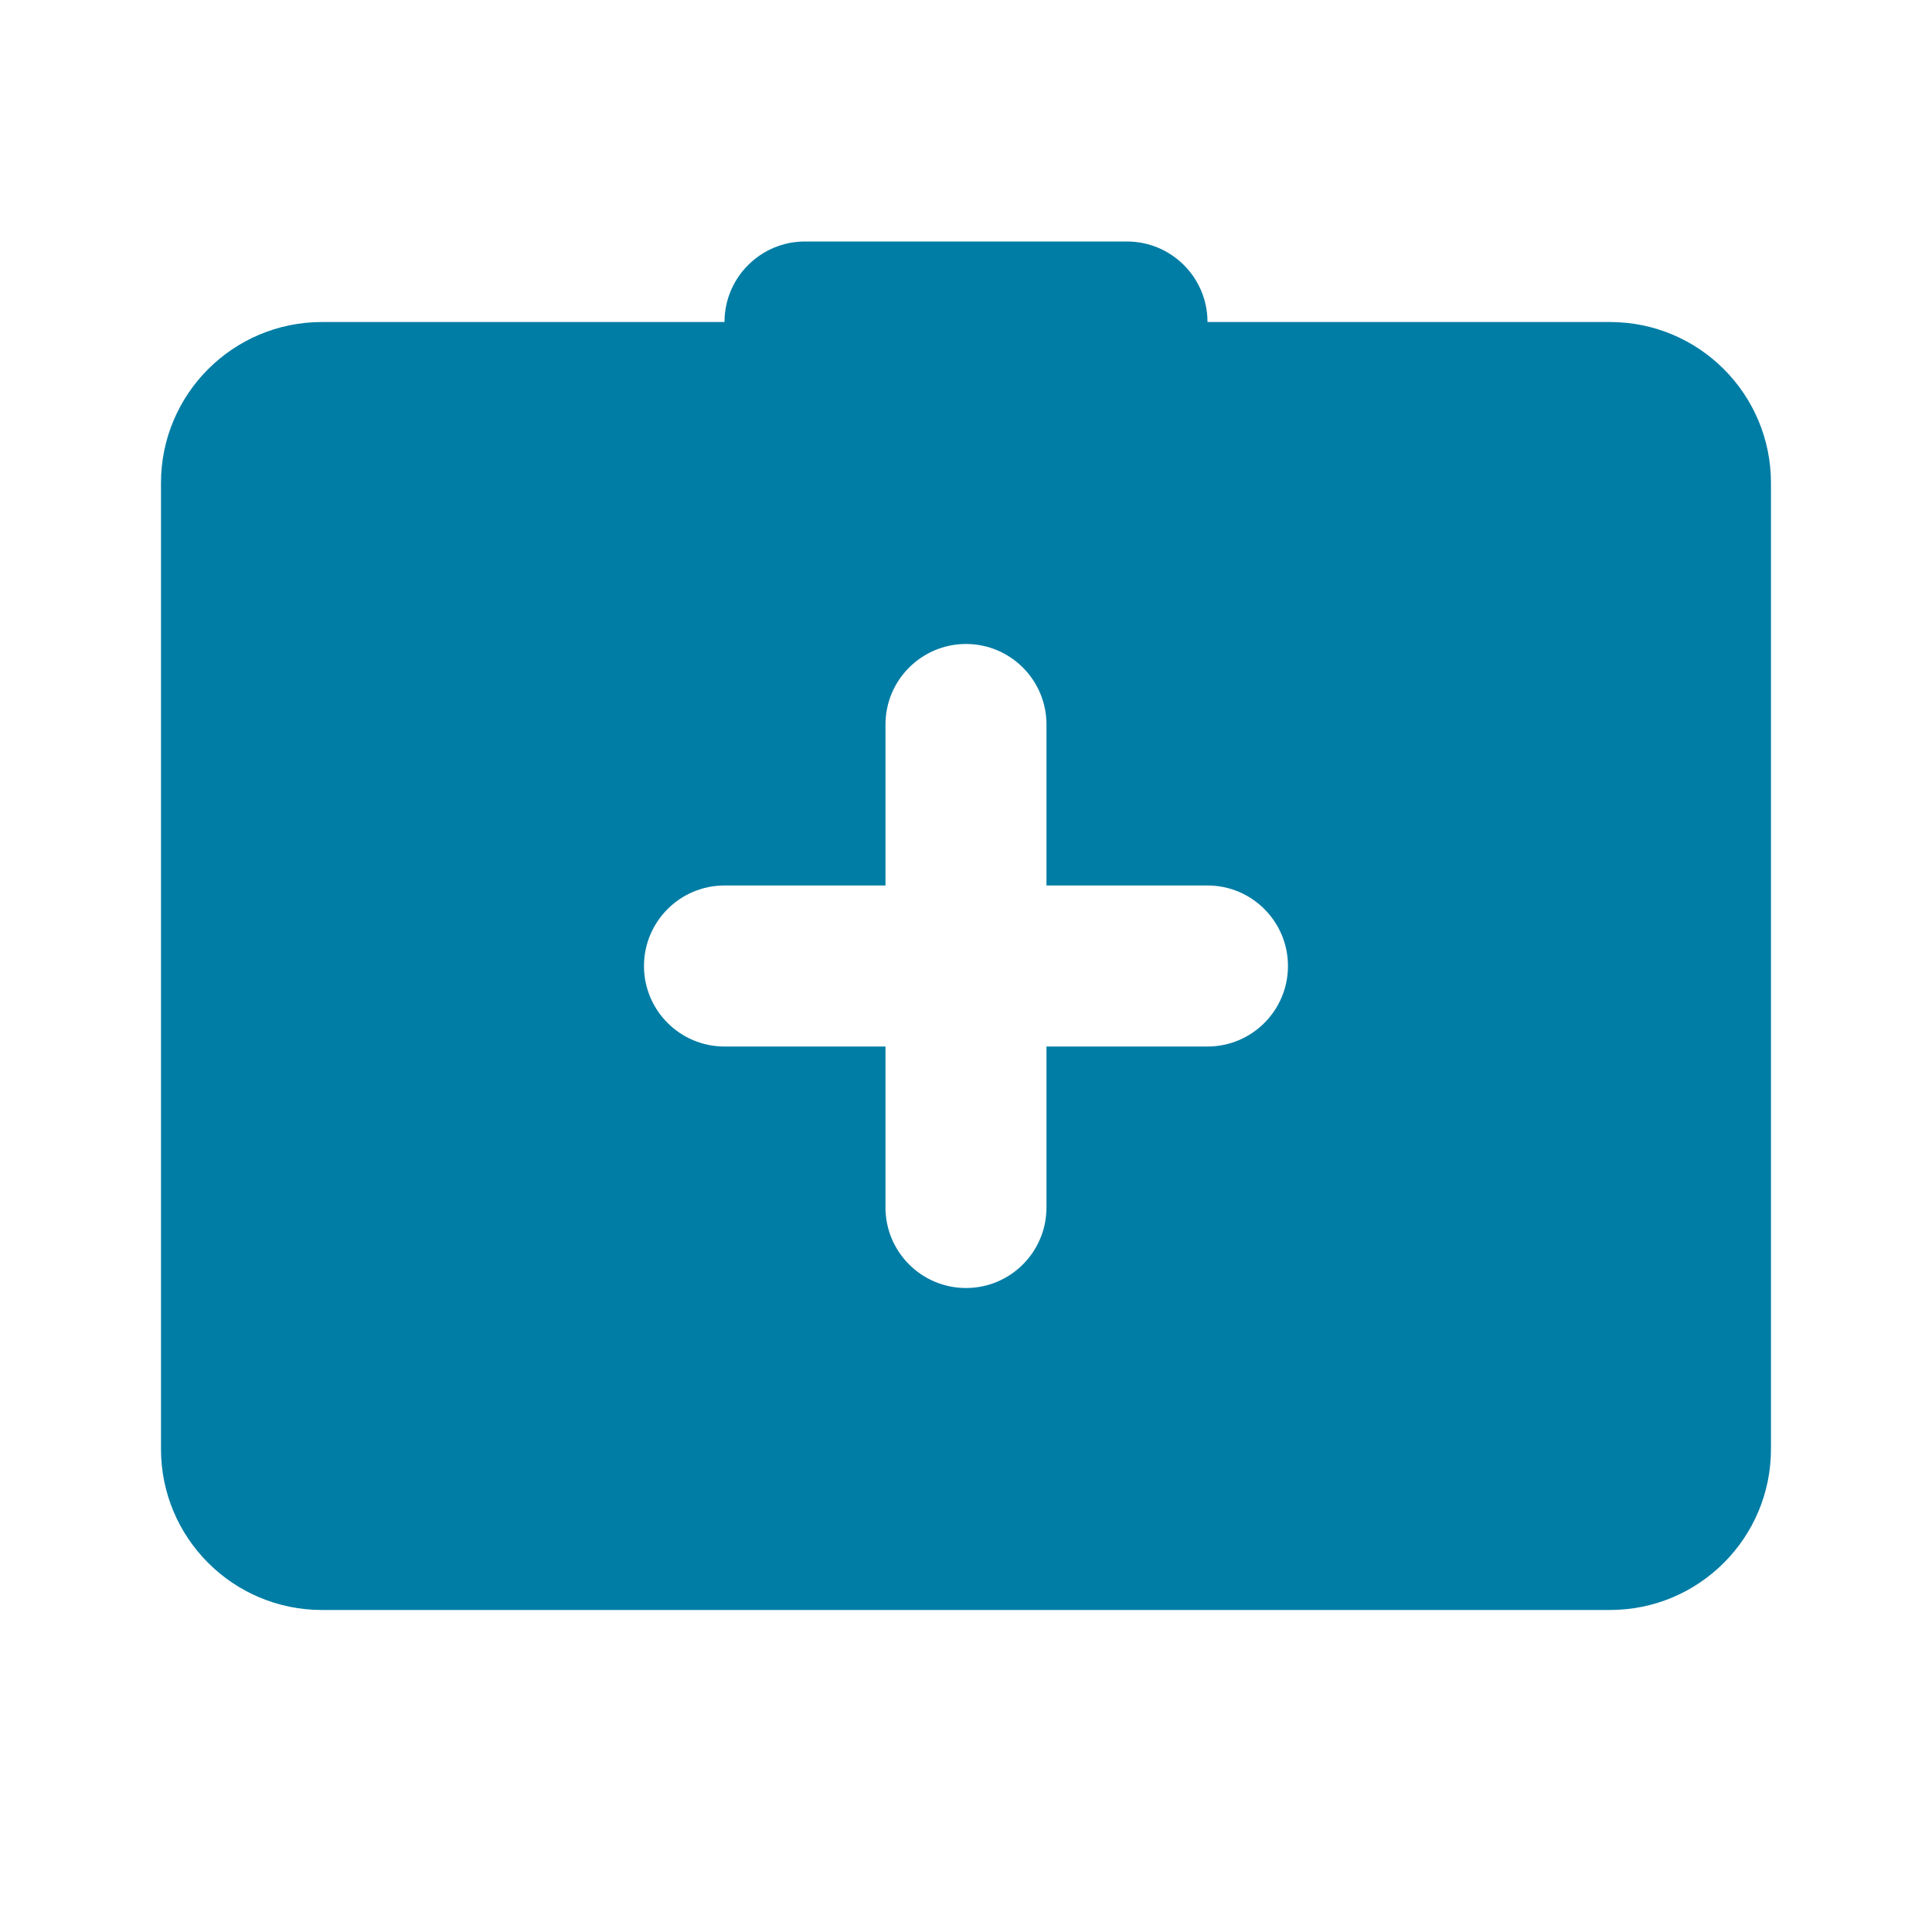 <svg width="40" height="40" viewBox="0 0 40 40" fill="none" xmlns="http://www.w3.org/2000/svg">
<path d="M33.333 6.667H25C25 5.747 24.253 5 23.333 5H16.666C15.746 5 15 5.747 15 6.667H6.666C4.825 6.667 3.333 8.158 3.333 10V30C3.333 31.842 4.825 33.333 6.666 33.333H33.333C35.175 33.333 36.666 31.842 36.666 30V10C36.666 8.158 35.175 6.667 33.333 6.667ZM25 21.667H21.666V25C21.666 25.92 20.92 26.667 20 26.667C19.08 26.667 18.333 25.92 18.333 25V21.667H15C14.08 21.667 13.333 20.92 13.333 20C13.333 19.08 14.08 18.333 15 18.333H18.333V15C18.333 14.08 19.08 13.333 20 13.333C20.92 13.333 21.666 14.08 21.666 15V18.333H25C25.92 18.333 26.666 19.08 26.666 20C26.666 20.92 25.92 21.667 25 21.667Z" fill="#007DA5"/>
</svg>
